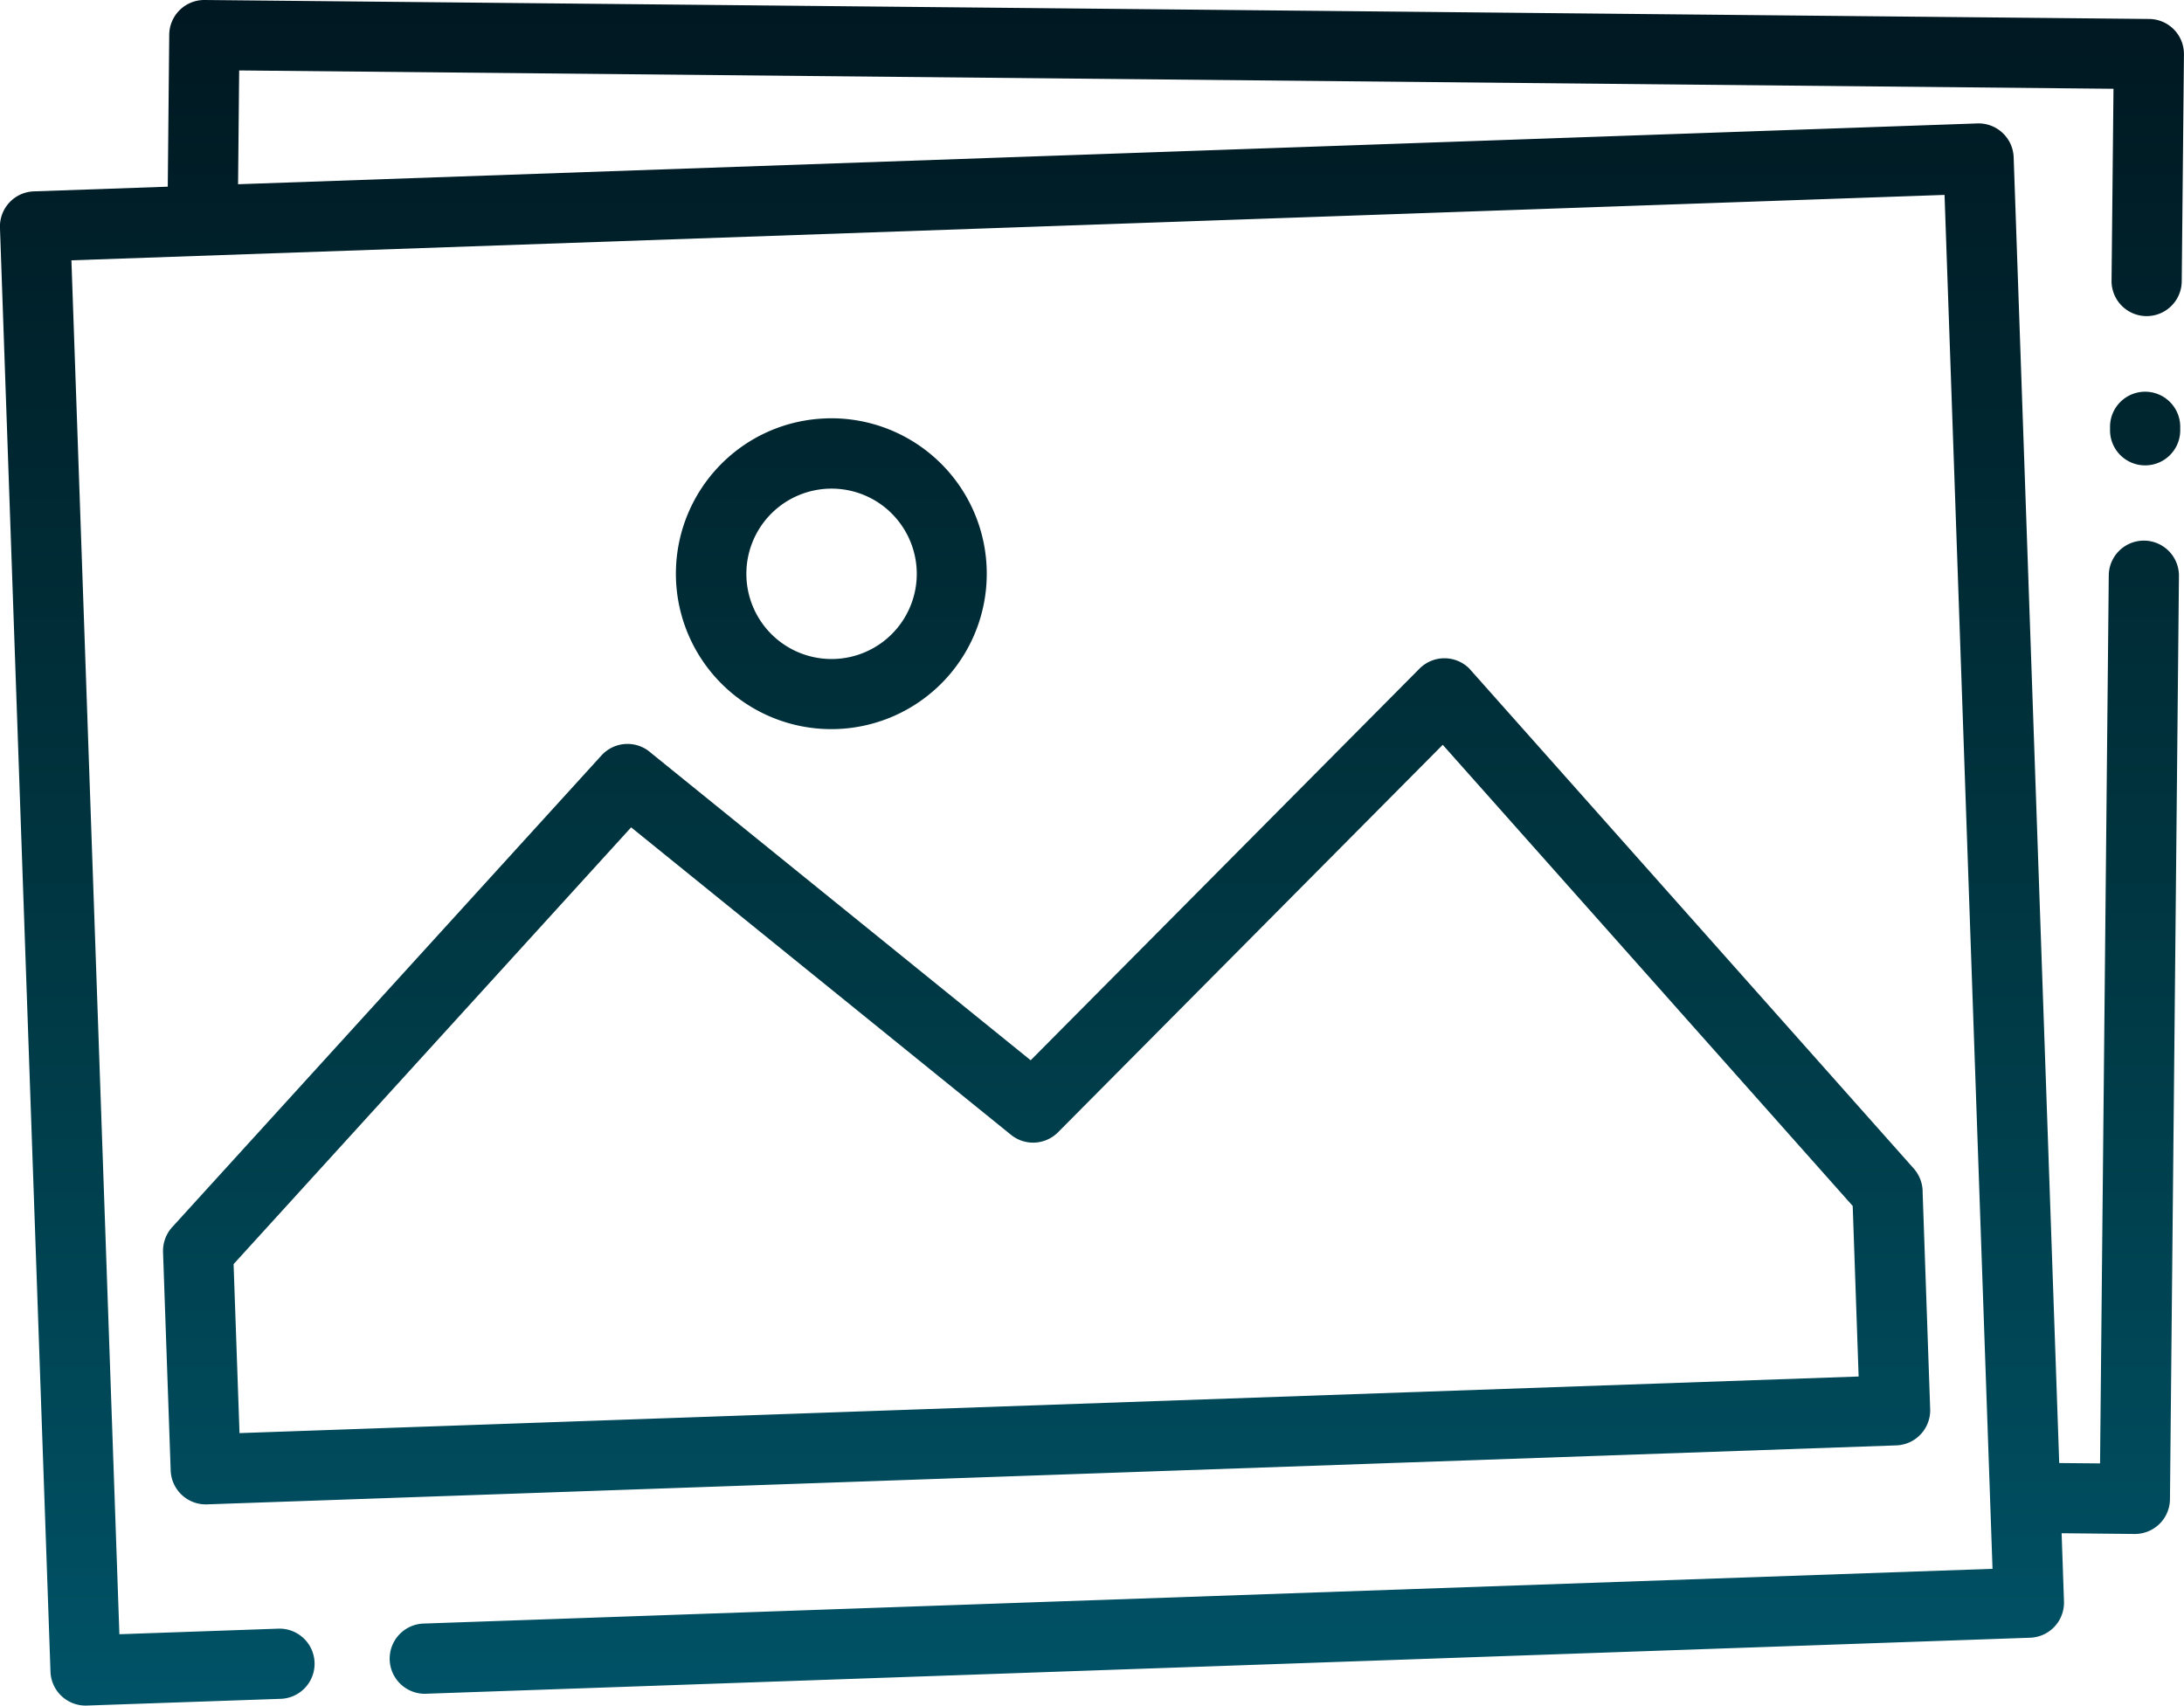<svg xmlns="http://www.w3.org/2000/svg" xmlns:xlink="http://www.w3.org/1999/xlink" width="184.222" height="143.88" viewBox="0 0 184.222 143.88"><defs><linearGradient id="linear-gradient" x1="0.5" x2="0.5" y2="1" gradientUnits="objectBoundingBox"><stop offset="0" stop-color="#001821"></stop><stop offset="0.544" stop-color="#003742"></stop><stop offset="1" stop-color="#005266"></stop></linearGradient></defs><g id="icon-gallery-servizio" transform="translate(0)"><path id="Tracciato_458" data-name="Tracciato 458" d="M26.906,151.081A2.962,2.962,0,1,1,27.1,157l-16.282.565A2.964,2.964,0,0,1,7.761,154.7L3.5,32.888a2.964,2.964,0,0,1,2.863-3.057l11.291-.395.124-12.815a2.958,2.958,0,0,1,2.987-2.933l164.022,1.6a2.958,2.958,0,0,1,2.933,2.987l-.186,19.146a2.96,2.96,0,0,1-5.92-.054l.163-16.189-158.1-1.548-.093,9.6L170.3,24.1a2.964,2.964,0,0,1,3.057,2.863L177.2,137.106l3.444.031.735-74.91a2.96,2.96,0,1,1,5.92.054l-.758,77.876a2.958,2.958,0,0,1-2.987,2.933l-6.152-.062.2,5.758a2.964,2.964,0,0,1-2.863,3.057L39.382,156.57a2.962,2.962,0,0,1-.194-5.92l132.386-4.62-4.047-115.9-158,5.518,4.047,115.9Zm46.285-102.1a13.111,13.111,0,1,1-9.155,4.164A13.053,13.053,0,0,1,73.191,48.984Zm5.355,7.855a7.187,7.187,0,1,0,2.283,5A7.207,7.207,0,0,0,78.546,56.839ZM18.013,117.223,54.238,77.414a2.968,2.968,0,0,1,4.179-.209L90.44,103.13l32.8-33.037a2.968,2.968,0,0,1,4.194-.015l37.495,42.184a3,3,0,0,1,.751,2.051l.635,18.248a2.964,2.964,0,0,1-2.863,3.057L20.954,140.593A2.964,2.964,0,0,1,17.9,137.73L17.255,119.3a3.006,3.006,0,0,1,.766-2.089Zm38.725-33.74L23.206,120.327l.5,14.255,136.574-4.775-.5-14.386L125.2,76.518,92.747,109.206a2.966,2.966,0,0,1-3.97.209L56.73,83.474ZM181.487,49.665a2.96,2.96,0,1,1,5.92.054v.294a2.96,2.96,0,1,1-5.92-.054Z" transform="translate(-3.503 -13.688)" fill="url(#linear-gradient)"></path></g></svg>